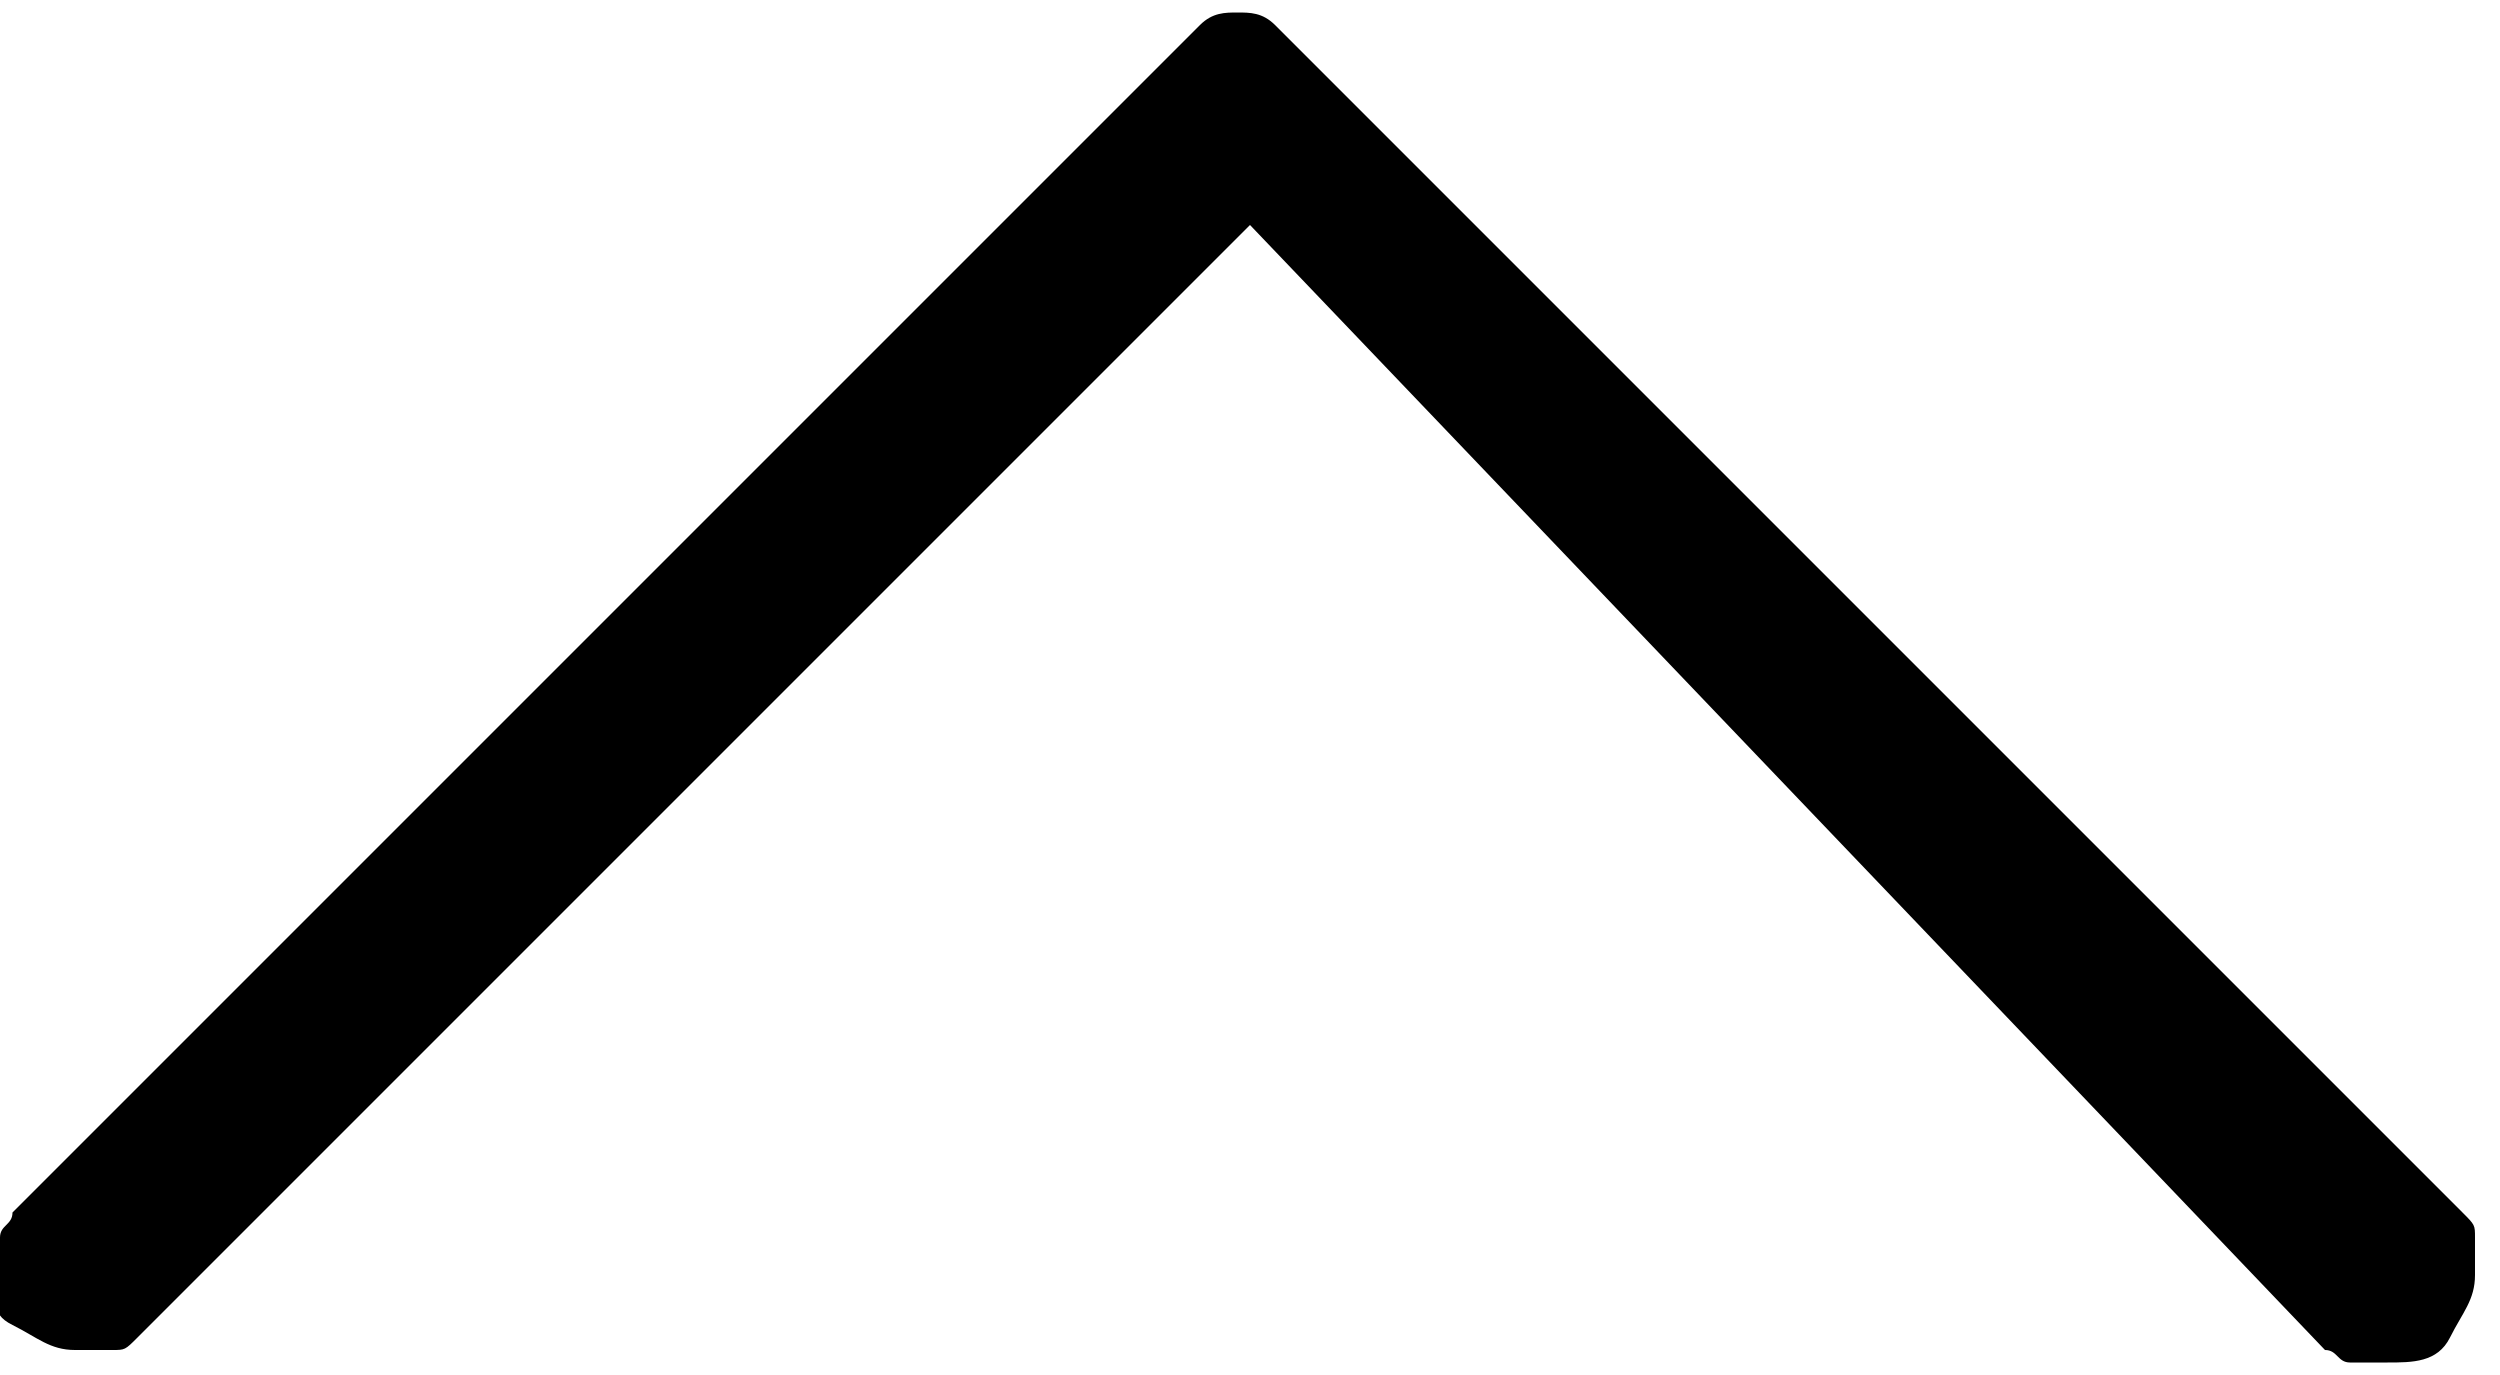 <?xml version="1.0" encoding="utf-8"?>
<!-- Generator: Adobe Illustrator 22.1.0, SVG Export Plug-In . SVG Version: 6.00 Build 0)  -->
<svg version="1.1" id="Layer_1" xmlns="http://www.w3.org/2000/svg" xmlns:xlink="http://www.w3.org/1999/xlink" x="0px" y="0px"
	 viewBox="0 0 20 11" style="enable-background:new 0 0 20 11;" xml:space="preserve">
<style type="text/css">
	.st0{enable-background:new    ;}
</style>
<title>24 - icon copy 19</title>
<desc>Created with Sketch.</desc>
<g id="Symbols">
	<g id="Artboard-Copy" transform="translate(-2, -7)">
		<g class="st0">
			<path d="M12,8.8l-8.9,8.9c-0.1,0.1-0.1,0.1-0.2,0.1s-0.2,0-0.3,0c-0.2,0-0.3-0.1-0.5-0.2S2,17.4,2,17.2c0-0.1,0-0.2,0-0.3
				s0.1-0.1,0.1-0.2l9.3-9.3c0.1-0.1,0.1-0.1,0.2-0.2s0.2-0.1,0.3-0.1s0.2,0,0.3,0.1s0.1,0.1,0.2,0.2l9.3,9.3
				c0.1,0.1,0.1,0.1,0.1,0.2s0,0.2,0,0.3c0,0.2-0.1,0.3-0.2,0.5s-0.3,0.2-0.5,0.2c-0.1,0-0.2,0-0.3,0s-0.1-0.1-0.2-0.1L12,8.8z"/>
		</g>
	</g>
</g>
</svg>

